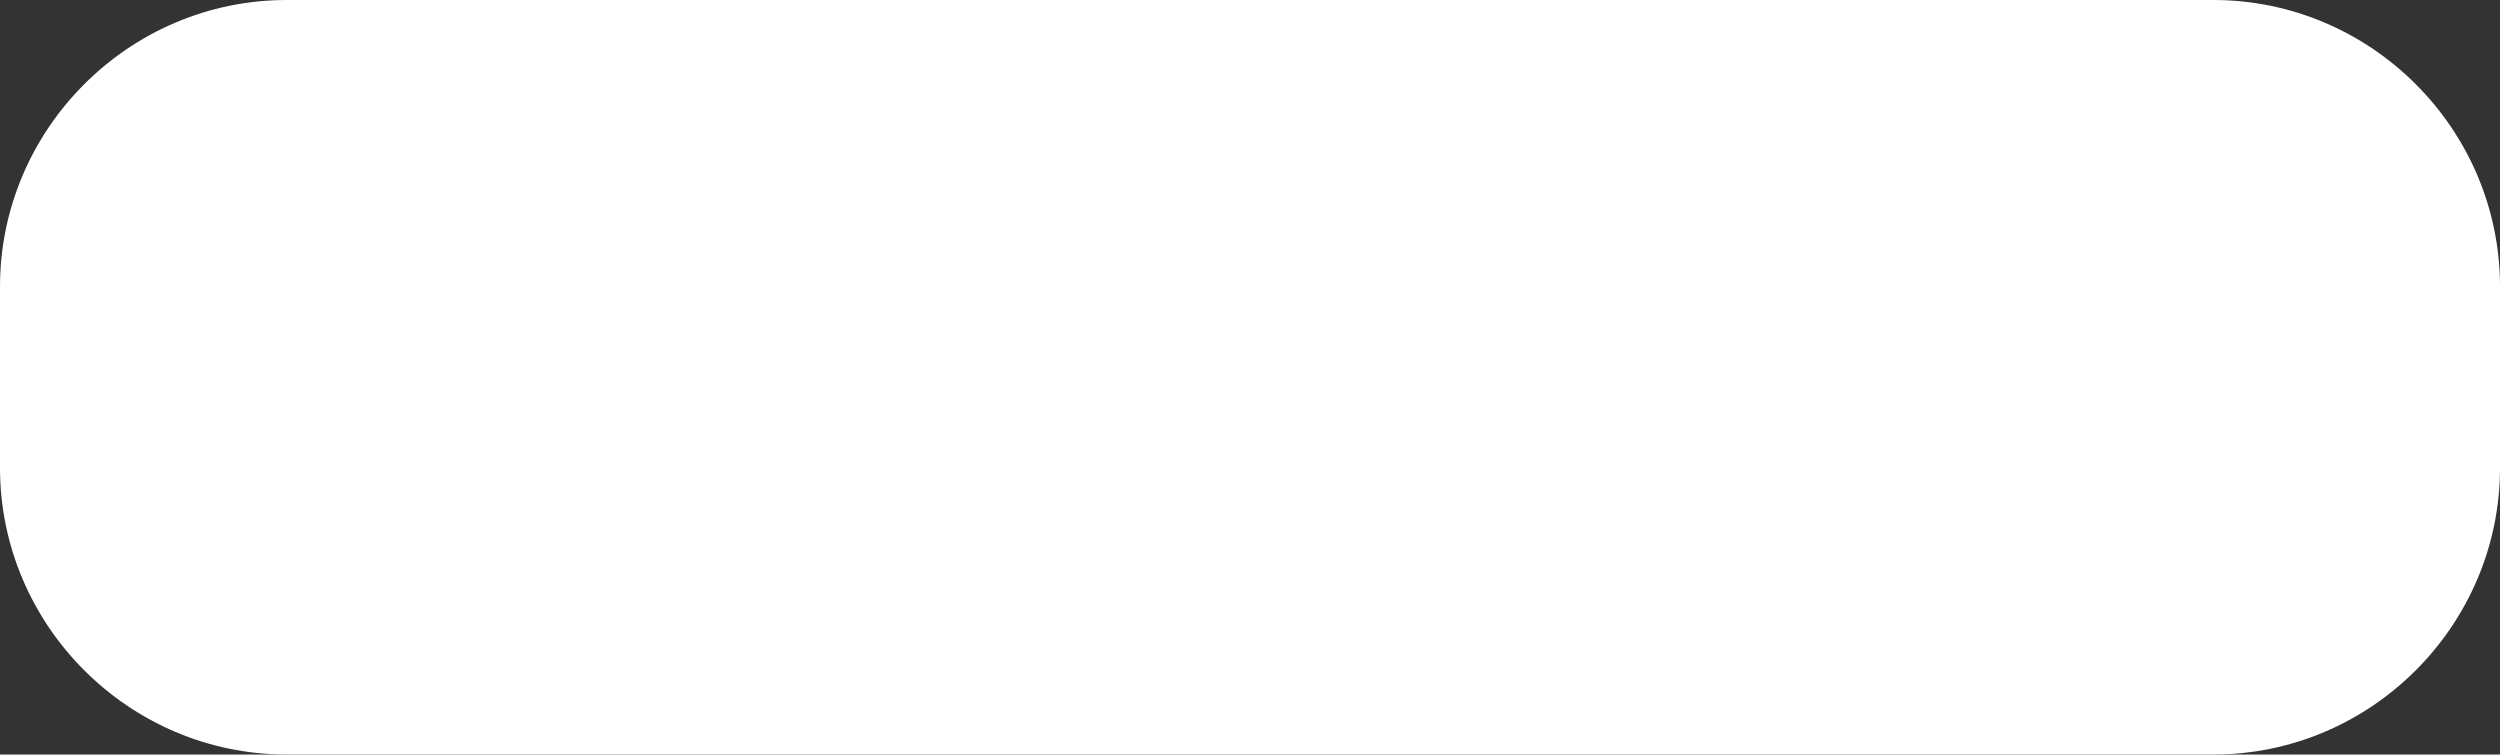 <!-- Generator: Adobe Illustrator 22.1.0, SVG Export Plug-In  -->
<svg version="1.1"
	 xmlns="http://www.w3.org/2000/svg" xmlns:xlink="http://www.w3.org/1999/xlink" xmlns:a="http://ns.adobe.com/AdobeSVGViewerExtensions/3.0/"
	 x="0px" y="0px" width="293.021px" height="88.437px" viewBox="0 0 293.021 88.437"
	 style="enable-background:new 0 0 293.021 88.437;" xml:space="preserve">
<rect x="0" y="0" width="293.021" height="88.437" fill="#333333" stroke="none"/>
<style type="text/css">
	.st0{fill:#FFFFFF;}
</style>
<defs>
</defs>
<path class="st0" d="M259.414,88.437H33.607C15.123,88.437,0,73.313,0,54.83V33.607C0,15.123,15.123,0,33.607,0h225.807
	c18.484,0,33.607,15.123,33.607,33.607V54.83C293.021,73.313,277.898,88.437,259.414,88.437z"/>
</svg>